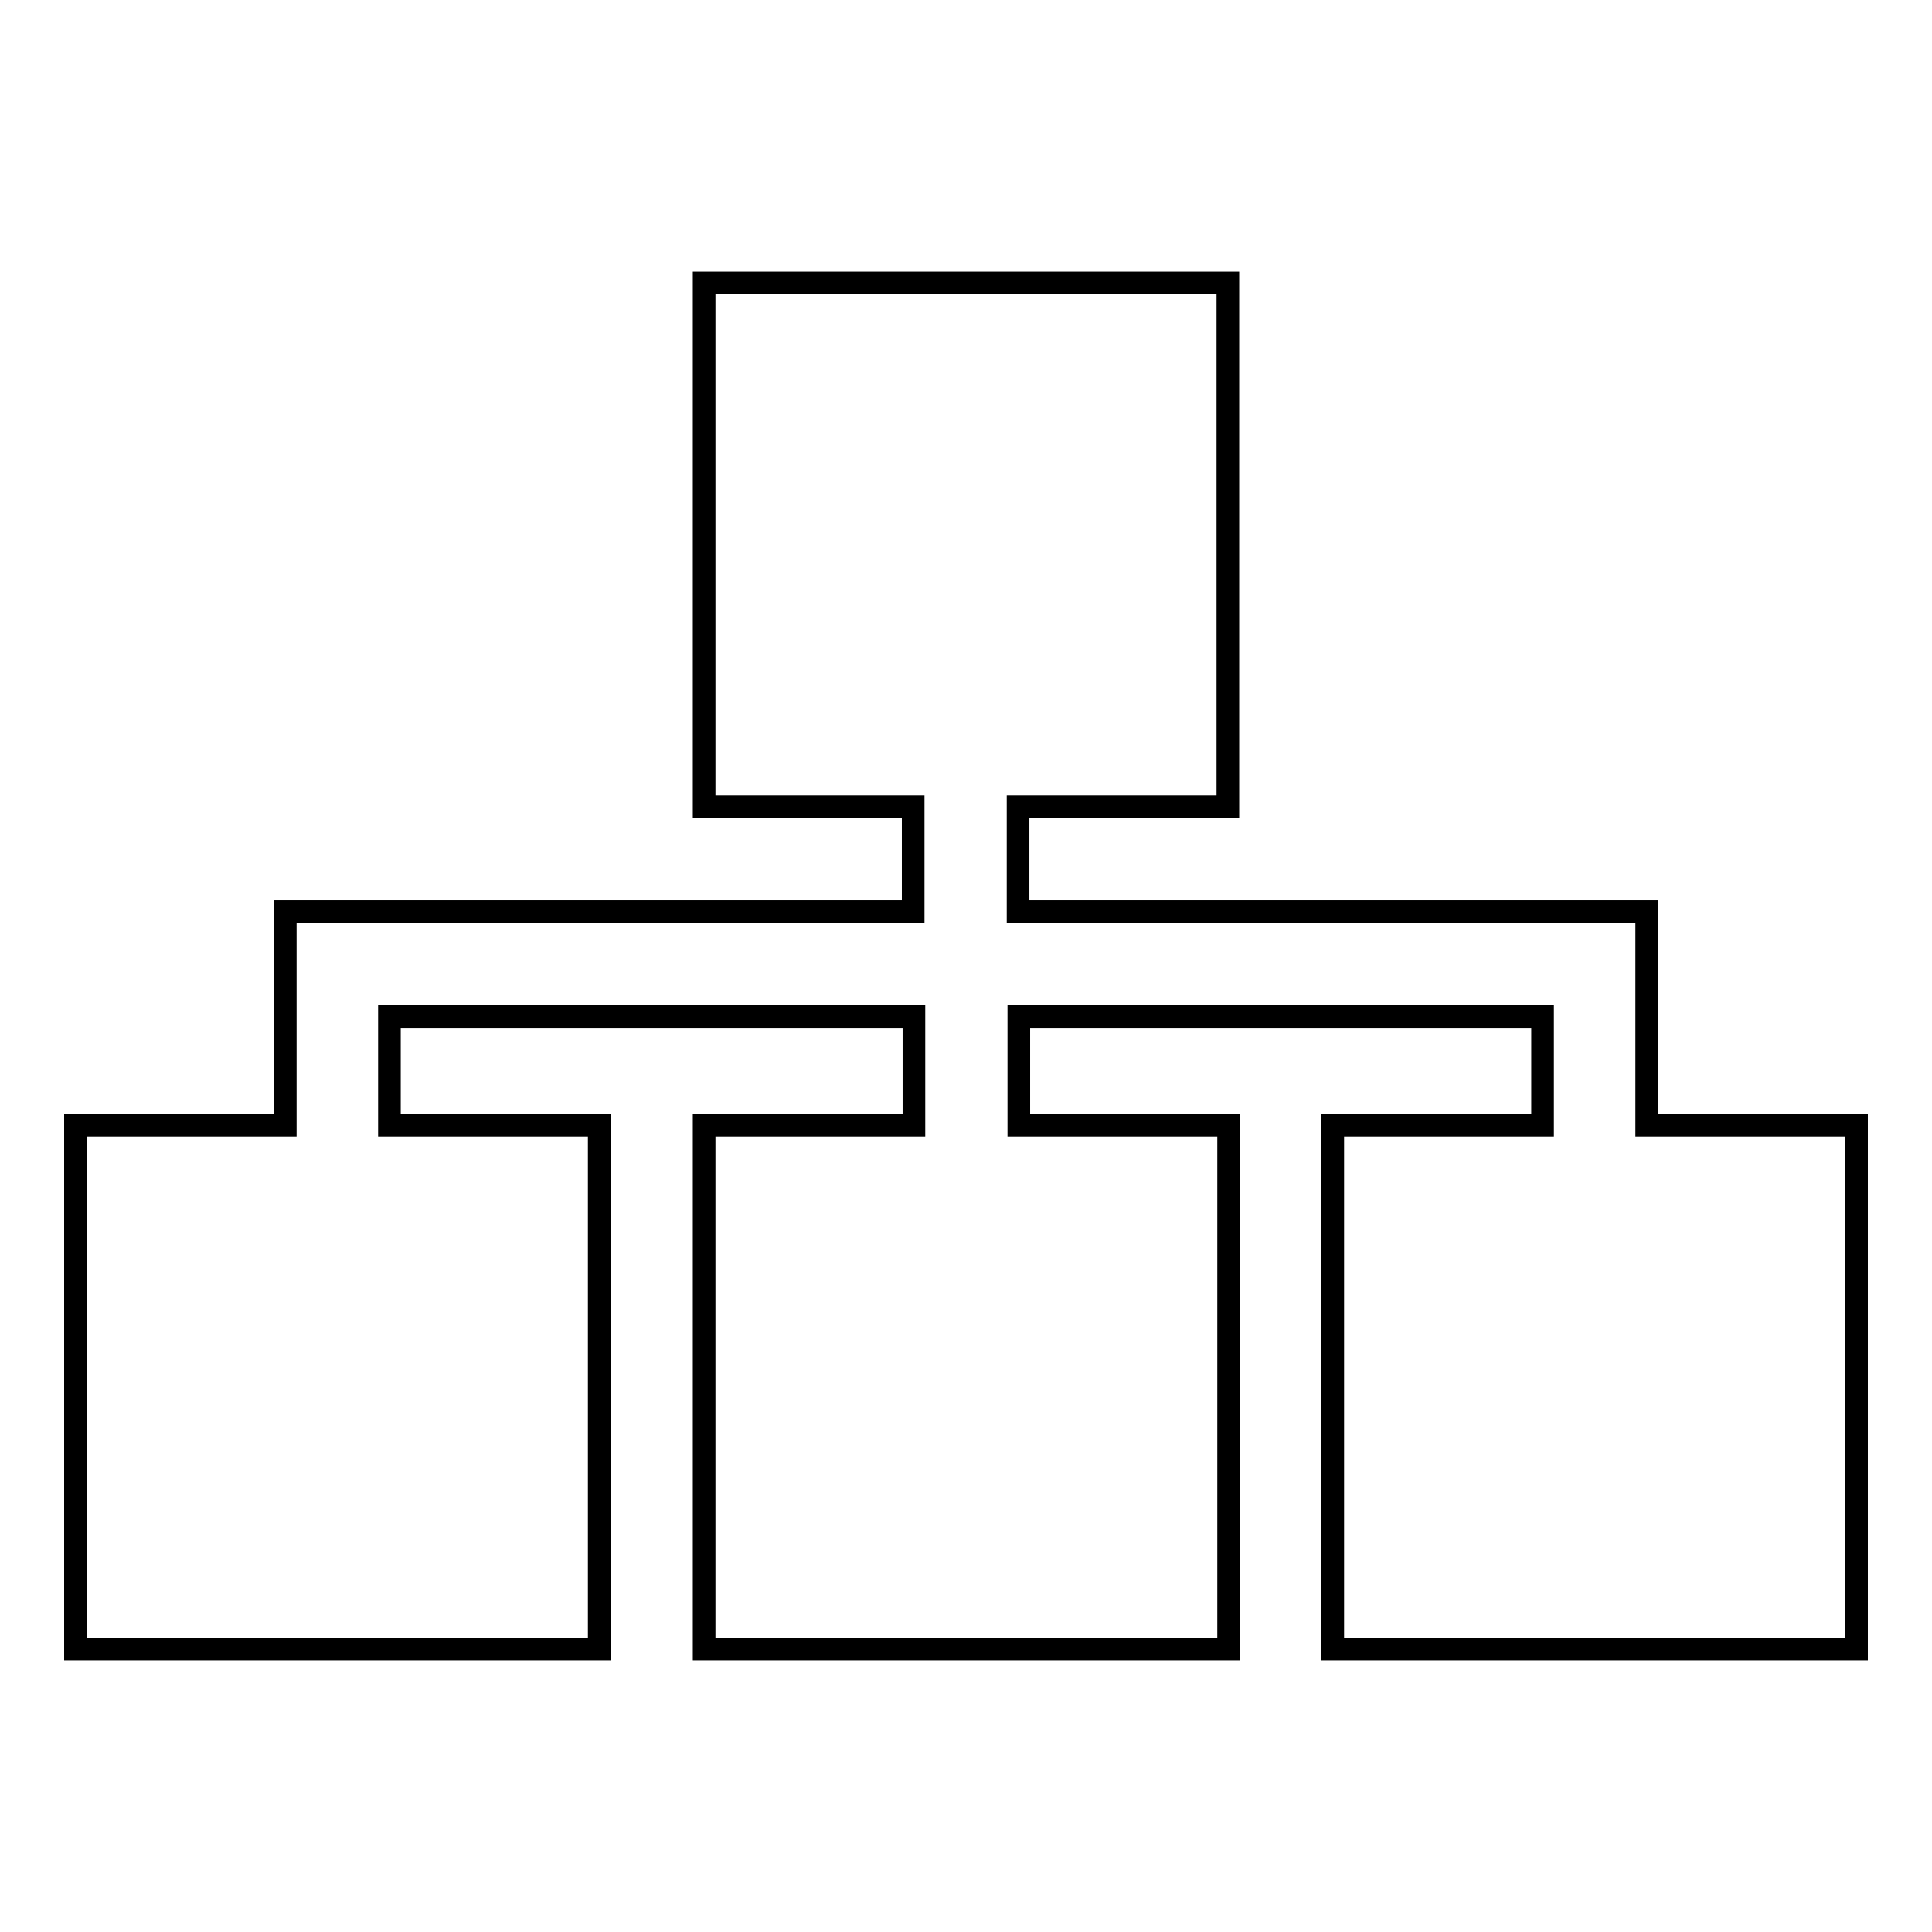 <?xml version="1.0" encoding="utf-8"?>
<!-- Svg Vector Icons : http://www.onlinewebfonts.com/icon -->
<!DOCTYPE svg PUBLIC "-//W3C//DTD SVG 1.1//EN" "http://www.w3.org/Graphics/SVG/1.1/DTD/svg11.dtd">
<svg version="1.1" xmlns="http://www.w3.org/2000/svg" xmlns:xlink="http://www.w3.org/1999/xlink" x="0px" y="0px" viewBox="0 0 256 256" enable-background="new 0 0 256 256" xml:space="preserve">
<g><g><path stroke-width="3" fill-opacity="0" stroke="#000000"  d="M246,218.5h-69.4v-69.4h27.8v-14.4h-69.4v14.4h27.8v69.4H93.3v-69.4h27.8v-14.4H51.6v14.4h27.8v69.4H10v-69.4h27.8v-14.4v-13.9h13.9H121v-13.9H93.3V37.5h69.4v69.4h-27.8v13.9h69.4h13.9v13.9v14.4H246V218.5L246,218.5z"/></g></g>
</svg>